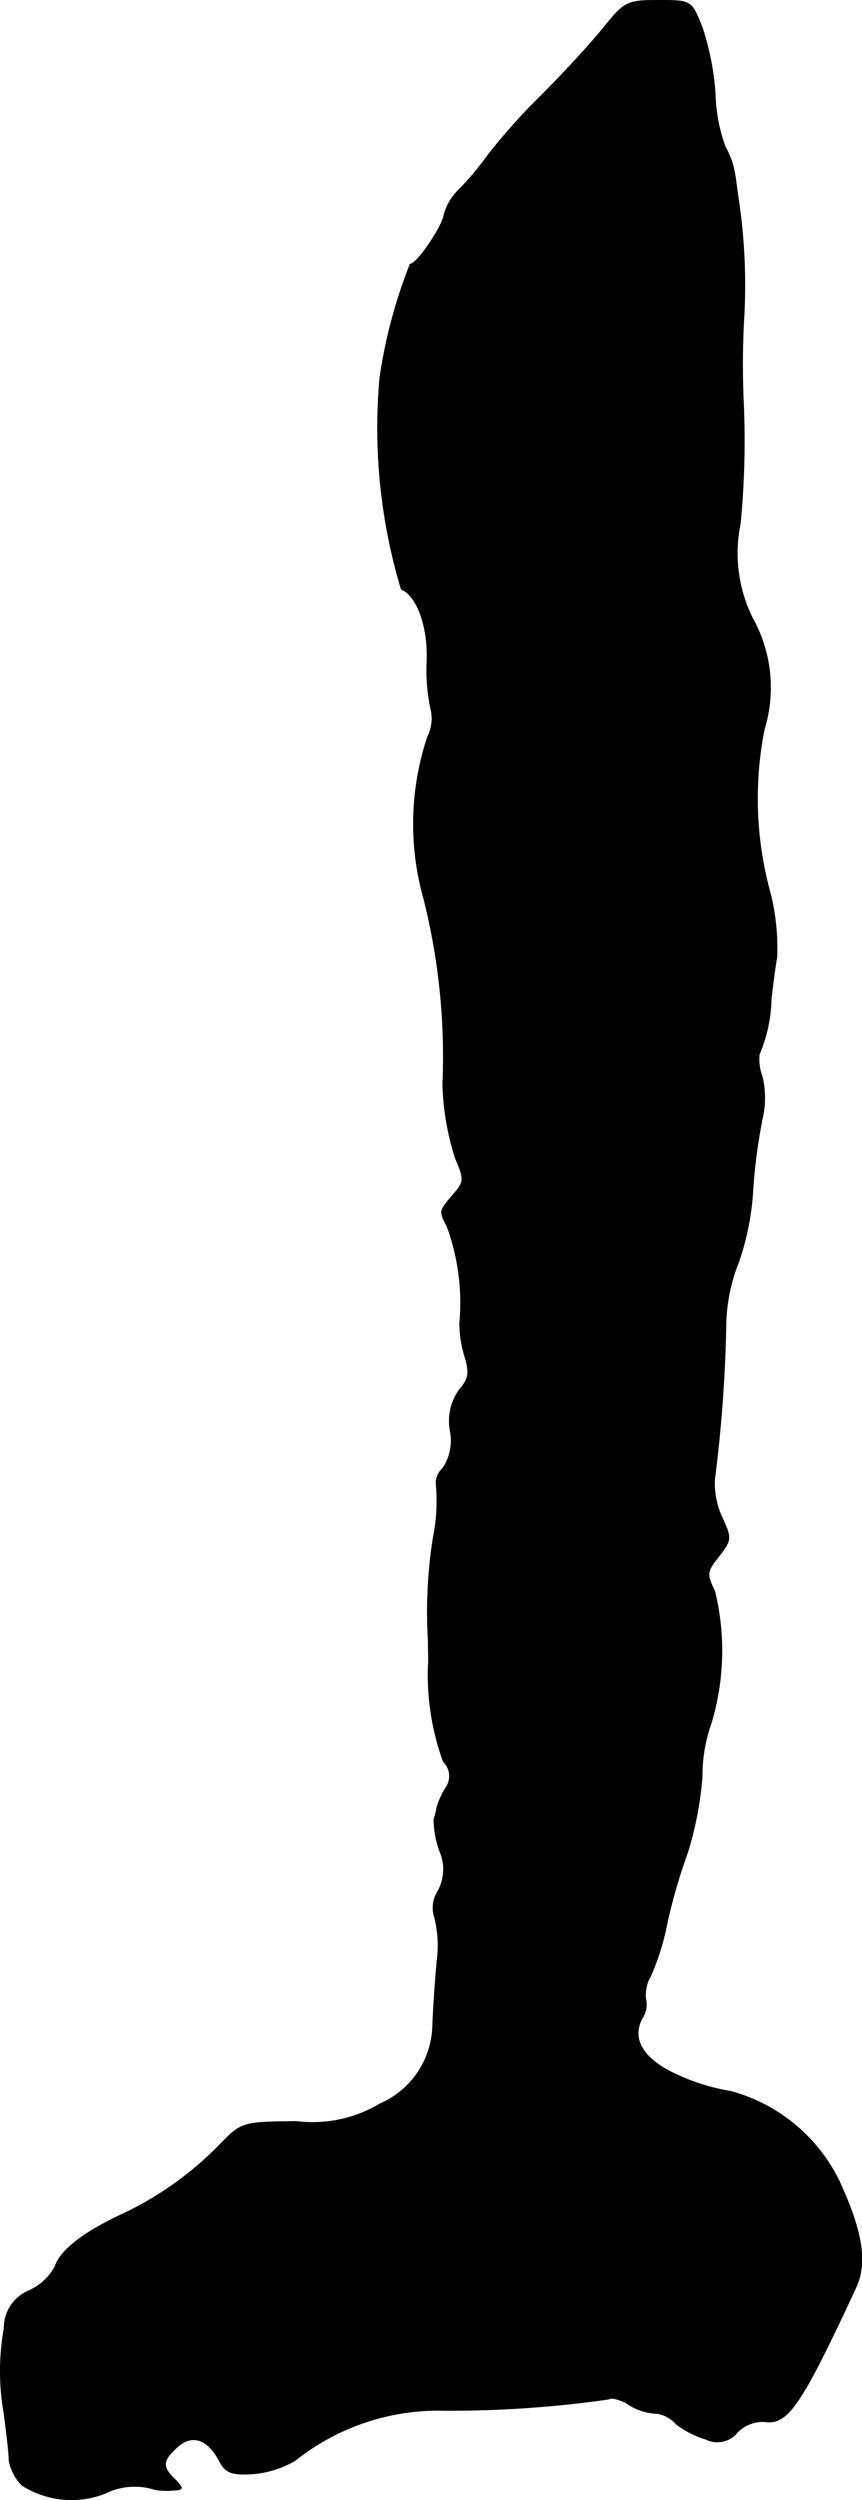 <?xml version="1.0" encoding="UTF-8"?>
<svg xmlns="http://www.w3.org/2000/svg"
     version="1.1"
     width="2.931mm"
     height="8.499mm"
     viewBox="0 0 8.308 24.093">
   <defs>
      <style type="text/css"><![CDATA[
      .a {
        stroke: #000;
        stroke-linecap: round;
        stroke-linejoin: round;
        stroke-width: 0.01px;
      }
    ]]></style>
   </defs>
   <path class="a"
         d="M5.826.259c-.115.145-.388.442-.606.66a5.988,5.988,0,0,0-.515.575,2.786,2.786,0,0,1-.273.327.542.542,0,0,0-.151.248c-.012.109-.26.478-.327.478a4.91,4.91,0,0,0-.291,1.09,5.4,5.4,0,0,0,.206,2.041c.151.061.26.357.248.69a1.787,1.787,0,0,0,.036.46.391.391,0,0,1-.03.273,2.66,2.66,0,0,0-.036,1.563,6.224,6.224,0,0,1,.182,1.787,2.56,2.56,0,0,0,.121.709c.091.212.085.23-.024.357-.133.157-.133.151-.055.303a2.142,2.142,0,0,1,.121.933,1.14,1.14,0,0,0,.048.315c.048.157.042.218-.048.321a.514.514,0,0,0-.091.4.48.48,0,0,1-.073.363.187.187,0,0,0-.061.17,1.771,1.771,0,0,1-.03.497,4.609,4.609,0,0,0-.048.993c0,.085.006.194,0,.242a2.463,2.463,0,0,0,.145.921.196.196,0,0,1,.024.254.759.759,0,0,0-.085.188,1.178,1.178,0,0,1-.03.121.973.973,0,0,0,.055.297.437.437,0,0,1-.018.394.295.295,0,0,0-.03.248,1.114,1.114,0,0,1,.024.418c-.018.188-.036.466-.042.618a.845.845,0,0,1-.509.763,1.268,1.268,0,0,1-.806.17c-.515.006-.527.006-.733.218a3.224,3.224,0,0,1-.951.678c-.363.17-.594.345-.642.503a.545.545,0,0,1-.248.23.387.387,0,0,0-.242.363,2.347,2.347,0,0,0,0,.824c.024.182.048.388.048.454A.474.474,0,0,0,.211,23.948a.884.884,0,0,0,.8.079.641.641,0,0,1,.485-.036.734.734,0,0,0,.17.006c.103-.006.103-.012.018-.103-.121-.115-.121-.176,0-.291.151-.157.315-.115.436.121.055.103.115.127.309.115a.969.969,0,0,0,.412-.127,2.219,2.219,0,0,1,1.442-.485,10.773,10.773,0,0,0,1.587-.109c.018-.018.091,0,.164.036a.551.551,0,0,0,.303.103.313.313,0,0,1,.182.103.892.892,0,0,0,.285.145.246.246,0,0,0,.303-.067.346.346,0,0,1,.254-.103c.23.036.351-.139.884-1.284.115-.242.067-.545-.157-1.03a1.637,1.637,0,0,0-1.048-.866,1.967,1.967,0,0,1-.497-.151c-.333-.145-.466-.345-.357-.551a.237.237,0,0,0,.036-.188.366.366,0,0,1,.048-.224,2.365,2.365,0,0,0,.157-.503,5.464,5.464,0,0,1,.2-.69,3.349,3.349,0,0,0,.139-.727,1.496,1.496,0,0,1,.085-.509,2.416,2.416,0,0,0,.036-1.278c-.079-.164-.079-.188.042-.339.121-.157.121-.17.03-.369a.773.773,0,0,1-.073-.369,13.716,13.716,0,0,0,.109-1.472,1.69,1.69,0,0,1,.121-.618,2.582,2.582,0,0,0,.139-.697,5.243,5.243,0,0,1,.091-.69.89.89,0,0,0,0-.4.489.489,0,0,1-.03-.218,1.431,1.431,0,0,0,.115-.527c.012-.115.036-.303.055-.412a2.175,2.175,0,0,0-.061-.606A3.437,3.437,0,0,1,7.364,7.031a1.376,1.376,0,0,0-.115-1.078,1.409,1.409,0,0,1-.115-.909,8.323,8.323,0,0,0,.03-1.163,8.06,8.06,0,0,1,.006-.848A5.632,5.632,0,0,0,7.128,2.004c-.018-.115-.036-.267-.048-.333a.76.76,0,0,0-.091-.254,1.6,1.6,0,0,1-.097-.515,2.618,2.618,0,0,0-.127-.642C6.662.005,6.662.005,6.347.005,6.05.005,6.02.017,5.826.259Z"/>
</svg>
